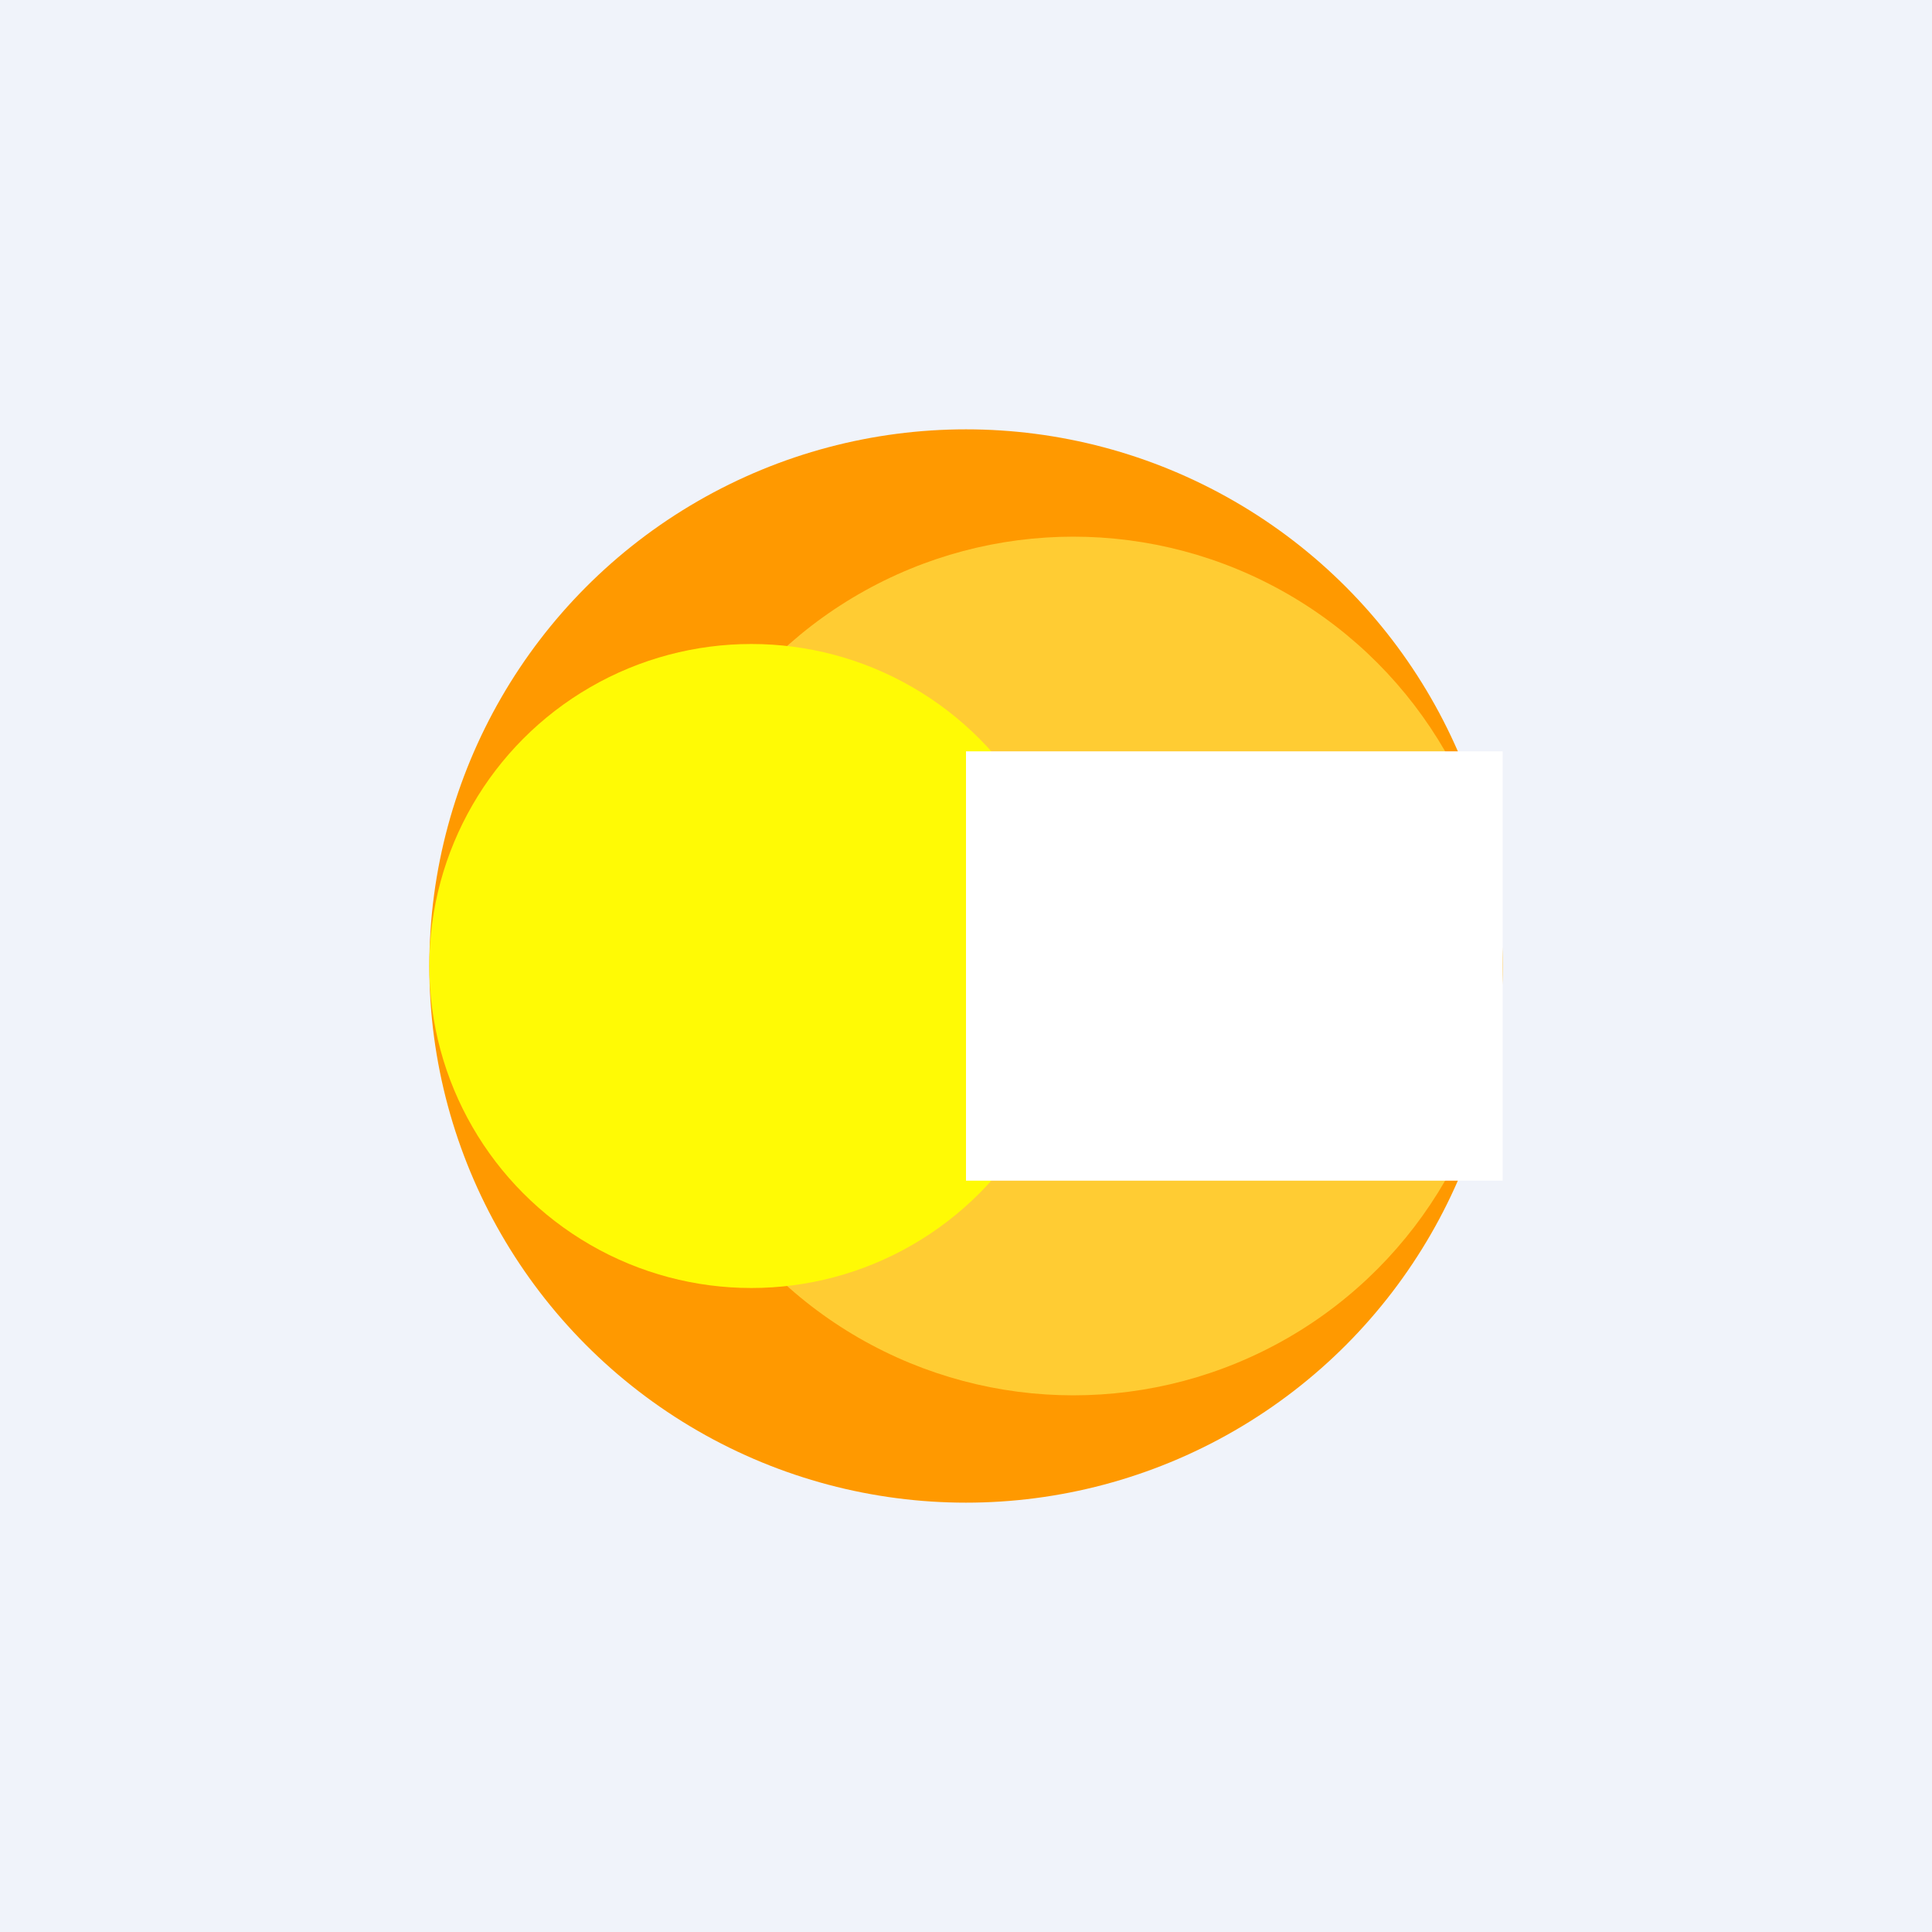 <!-- by TradingView --><svg width="18" height="18" fill="none" xmlns="http://www.w3.org/2000/svg"><path fill="#F0F3FA" d="M0 0h18v18H0z"/><circle cx="9" cy="9" r="5" fill="#F90"/><circle cx="10" cy="9" r="4" fill="#FC3"/><circle cx="7" cy="9" r="3" fill="#FFFA05"/><path d="M9 7h5v4H9V7Z" fill="#fff"/></svg>